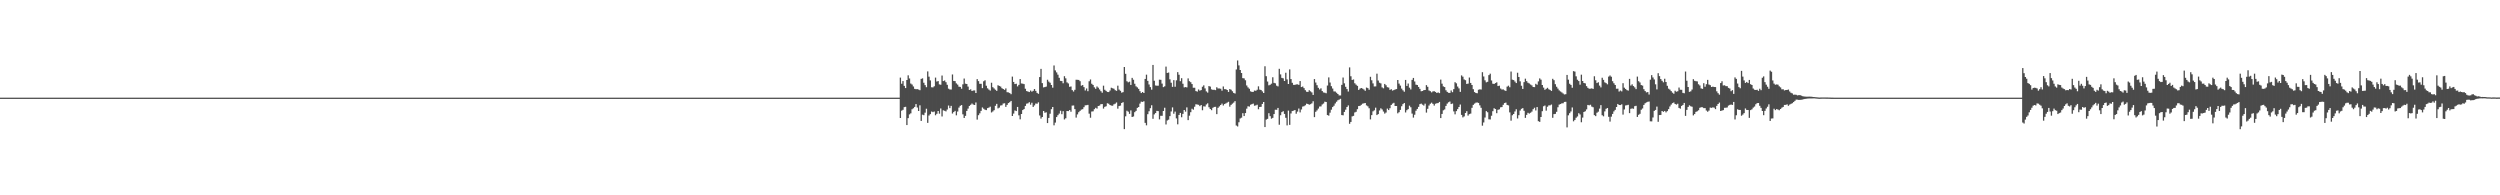 <?xml version="1.0" encoding="UTF-8"?>
<svg xmlns="http://www.w3.org/2000/svg" width="1920" height="150">
  <path d="M0 75.000h1v1.000H0zM1 75.000h1v1.000H1zM2 75.000h1v1.000H2zM3 75.000h1v1.000H3zM4 75.000h1v1.000H4zM5 75.000h1v1.000H5zM6 75.000h1v1.000H6zM7 75.000h1v1.000H7zM8 75.000h1v1.000H8zM9 75.000h1v1.000H9zM10 75.000h1v1.000H10zM11 75.000h1v1.000H11zM12 75.000h1v1.000H12zM13 75.000h1v1.000H13zM14 75.000h1v1.000H14zM15 75.000h1v1.000H15zM16 75.000h1v1.000H16zM17 75.000h1v1.000H17zM18 75.000h1v1.000H18zM19 75.000h1v1.000H19zM20 75.000h1v1.000H20zM21 75.000h1v1.000H21zM22 75.000h1v1.000H22zM23 75.000h1v1.000H23zM24 75.000h1v1.000H24zM25 75.000h1v1.000H25zM26 75.000h1v1.000H26zM27 75.000h1v1.000H27zM28 75.000h1v1.000H28zM29 75.000h1v1.000H29zM30 75.000h1v1.000H30zM31 75.000h1v1.000H31zM32 75.000h1v1.000H32zM33 75.000h1v1.000H33zM34 75.000h1v1.000H34zM35 75.000h1v1.000H35zM36 75.000h1v1.000H36zM37 75.000h1v1.000H37zM38 75.000h1v1.000H38zM39 75.000h1v1.000H39zM40 75.000h1v1.000H40zM41 75.000h1v1.000H41zM42 75.000h1v1.000H42zM43 75.000h1v1.000H43zM44 75.000h1v1.000H44zM45 75.000h1v1.000H45zM46 75.000h1v1.000H46zM47 75.000h1v1.000H47zM48 75.000h1v1.000H48zM49 75.000h1v1.000H49zM50 75.000h1v1.000H50zM51 75.000h1v1.000H51zM52 75.000h1v1.000H52zM53 75.000h1v1.000H53zM54 75.000h1v1.000H54zM55 75.000h1v1.000H55zM56 75.000h1v1.000H56zM57 75.000h1v1.000H57zM58 75.000h1v1.000H58zM59 75.000h1v1.000H59zM60 75.000h1v1.000H60zM61 75.000h1v1.000H61zM62 75.000h1v1.000H62zM63 75.000h1v1.000H63zM64 75.000h1v1.000H64zM65 75.000h1v1.000H65zM66 75.000h1v1.000H66zM67 75.000h1v1.000H67zM68 75.000h1v1.000H68zM69 75.000h1v1.000H69zM70 75.000h1v1.000H70zM71 75.000h1v1.000H71zM72 75.000h1v1.000H72zM73 75.000h1v1.000H73zM74 75.000h1v1.000H74zM75 75.000h1v1.000H75zM76 75.000h1v1.000H76zM77 75.000h1v1.000H77zM78 75.000h1v1.000H78zM79 75.000h1v1.000H79zM80 75.000h1v1.000H80zM81 75.000h1v1.000H81zM82 75.000h1v1.000H82zM83 75.000h1v1.000H83zM84 75.000h1v1.000H84zM85 75.000h1v1.000H85zM86 75.000h1v1.000H86zM87 75.000h1v1.000H87zM88 75.000h1v1.000H88zM89 75.000h1v1.000H89zM90 75.000h1v1.000H90zM91 75.000h1v1.000H91zM92 75.000h1v1.000H92zM93 75.000h1v1.000H93zM94 75.000h1v1.000H94zM95 75.000h1v1.000H95zM96 75.000h1v1.000H96zM97 75.000h1v1.000H97zM98 75.000h1v1.000H98zM99 75.000h1v1.000H99zM100 75.000h1v1.000H100zM101 75.000h1v1.000H101zM102 75.000h1v1.000H102zM103 75.000h1v1.000H103zM104 75.000h1v1.000H104zM105 75.000h1v1.000H105zM106 75.000h1v1.000H106zM107 75.000h1v1.000H107zM108 75.000h1v1.000H108zM109 75.000h1v1.000H109zM110 75.000h1v1.000H110zM111 75.000h1v1.000H111zM112 75.000h1v1.000H112zM113 75.000h1v1.000H113zM114 75.000h1v1.000H114zM115 75.000h1v1.000H115zM116 75.000h1v1.000H116zM117 75.000h1v1.000H117zM118 75.000h1v1.000H118zM119 75.000h1v1.000H119zM120 75.000h1v1.000H120zM121 75.000h1v1.000H121zM122 75.000h1v1.000H122zM123 75.000h1v1.000H123zM124 75.000h1v1.000H124zM125 75.000h1v1.000H125zM126 75.000h1v1.000H126zM127 75.000h1v1.000H127zM128 75.000h1v1.000H128zM129 75.000h1v1.000H129zM130 75.000h1v1.000H130zM131 75.000h1v1.000H131zM132 75.000h1v1.000H132zM133 75.000h1v1.000H133zM134 75.000h1v1.000H134zM135 75.000h1v1.000H135zM136 75.000h1v1.000H136zM137 75.000h1v1.000H137zM138 75.000h1v1.000H138zM139 75.000h1v1.000H139zM140 75.000h1v1.000H140zM141 75.000h1v1.000H141zM142 75.000h1v1.000H142zM143 75.000h1v1.000H143zM144 75.000h1v1.000H144zM145 75.000h1v1.000H145zM146 75.000h1v1.000H146zM147 75.000h1v1.000H147zM148 75.000h1v1.000H148zM149 75.000h1v1.000H149zM150 75.000h1v1.000H150zM151 75.000h1v1.000H151zM152 75.000h1v1.000H152zM153 75.000h1v1.000H153zM154 75.000h1v1.000H154zM155 75.000h1v1.000H155zM156 75.000h1v1.000H156zM157 75.000h1v1.000H157zM158 75.000h1v1.000H158zM159 75.000h1v1.000H159zM160 75.000h1v1.000H160zM161 75.000h1v1.000H161zM162 75.000h1v1.000H162zM163 75.000h1v1.000H163zM164 75.000h1v1.000H164zM165 75.000h1v1.000H165zM166 75.000h1v1.000H166zM167 75.000h1v1.000H167zM168 75.000h1v1.000H168zM169 75.000h1v1.000H169zM170 75.000h1v1.000H170zM171 75.000h1v1.000H171zM172 75.000h1v1.000H172zM173 75.000h1v1.000H173zM174 75.000h1v1.000H174zM175 75.000h1v1.000H175zM176 75.000h1v1.000H176zM177 75.000h1v1.000H177zM178 75.000h1v1.000H178zM179 75.000h1v1.000H179zM180 75.000h1v1.000H180zM181 75.000h1v1.000H181zM182 75.000h1v1.000H182zM183 75.000h1v1.000H183zM184 75.000h1v1.000H184zM185 75.000h1v1.000H185zM186 75.000h1v1.000H186zM187 75.000h1v1.000H187zM188 75.000h1v1.000H188zM189 75.000h1v1.000H189zM190 75.000h1v1.000H190zM191 75.000h1v1.000H191zM192 75.000h1v1.000H192zM193 75.000h1v1.000H193zM194 75.000h1v1.000H194zM195 75.000h1v1.000H195zM196 75.000h1v1.000H196zM197 75.000h1v1.000H197zM198 75.000h1v1.000H198zM199 75.000h1v1.000H199zM200 75.000h1v1.000H200zM201 75.000h1v1.000H201zM202 75.000h1v1.000H202zM203 75.000h1v1.000H203zM204 75.000h1v1.000H204zM205 75.000h1v1.000H205zM206 75.000h1v1.000H206zM207 75.000h1v1.000H207zM208 75.000h1v1.000H208zM209 75.000h1v1.000H209zM210 75.000h1v1.000H210zM211 75.000h1v1.000H211zM212 75.000h1v1.000H212zM213 75.000h1v1.000H213zM214 75.000h1v1.000H214zM215 75.000h1v1.000H215zM216 75.000h1v1.000H216zM217 75.000h1v1.000H217zM218 75.000h1v1.000H218zM219 75.000h1v1.000H219zM220 75.000h1v1.000H220zM221 75.000h1v1.000H221zM222 75.000h1v1.000H222zM223 75.000h1v1.000H223zM224 75.000h1v1.000H224zM225 75.000h1v1.000H225zM226 75.000h1v1.000H226zM227 75.000h1v1.000H227zM228 75.000h1v1.000H228zM229 75.000h1v1.000H229zM230 75.000h1v1.000H230zM231 75.000h1v1.000H231zM232 75.000h1v1.000H232zM233 75.000h1v1.000H233zM234 75.000h1v1.000H234zM235 75.000h1v1.000H235zM236 75.000h1v1.000H236zM237 75.000h1v1.000H237zM238 75.000h1v1.000H238zM239 75.000h1v1.000H239zM240 75.000h1v1.000H240zM241 75.000h1v1.000H241zM242 75.000h1v1.000H242zM243 75.000h1v1.000H243zM244 75.000h1v1.000H244zM245 75.000h1v1.000H245zM246 75.000h1v1.000H246zM247 75.000h1v1.000H247zM248 75.000h1v1.000H248zM249 75.000h1v1.000H249zM250 75.000h1v1.000H250zM251 75.000h1v1.000H251zM252 75.000h1v1.000H252zM253 75.000h1v1.000H253zM254 75.000h1v1.000H254zM255 75.000h1v1.000H255zM256 75.000h1v1.000H256zM257 75.000h1v1.000H257zM258 75.000h1v1.000H258zM259 75.000h1v1.000H259zM260 75.000h1v1.000H260zM261 75.000h1v1.000H261zM262 75.000h1v1.000H262zM263 75.000h1v1.000H263zM264 75.000h1v1.000H264zM265 75.000h1v1.000H265zM266 75.000h1v1.000H266zM267 75.000h1v1.000H267zM268 75.000h1v1.000H268zM269 75.000h1v1.000H269zM270 75.000h1v1.000H270zM271 75.000h1v1.000H271zM272 75.000h1v1.000H272zM273 75.000h1v1.000H273zM274 75.000h1v1.000H274zM275 75.000h1v1.000H275zM276 75.000h1v1.000H276zM277 75.000h1v1.000H277zM278 75.000h1v1.000H278zM279 75.000h1v1.000H279zM280 75.000h1v1.000H280zM281 75.000h1v1.000H281zM282 75.000h1v1.000H282zM283 75.000h1v1.000H283zM284 75.000h1v1.000H284zM285 75.000h1v1.000H285zM286 75.000h1v1.000H286zM287 75.000h1v1.000H287zM288 75.000h1v1.000H288zM289 75.000h1v1.000H289zM290 75.000h1v1.000H290zM291 75.000h1v1.000H291zM292 75.000h1v1.000H292zM293 75.000h1v1.000H293zM294 75.000h1v1.000H294zM295 75.000h1v1.000H295zM296 75.000h1v1.000H296zM297 75.000h1v1.000H297zM298 75.000h1v1.000H298zM299 75.000h1v1.000H299zM300 75.000h1v1.000H300zM301 75.000h1v1.000H301zM302 75.000h1v1.000H302zM303 75.000h1v1.000H303zM304 75.000h1v1.000H304zM305 75.000h1v1.000H305zM306 75.000h1v1.000H306zM307 75.000h1v1.000H307zM308 75.000h1v1.000H308zM309 75.000h1v1.000H309zM310 75.000h1v1.000H310zM311 75.000h1v1.000H311zM312 75.000h1v1.000H312zM313 75.000h1v1.000H313zM314 75.000h1v1.000H314zM315 75.000h1v1.000H315zM316 75.000h1v1.000H316zM317 75.000h1v1.000H317zM318 75.000h1v1.000H318zM319 75.000h1v1.000H319zM320 75.000h1v1.000H320zM321 75.000h1v1.000H321zM322 75.000h1v1.000H322zM323 75.000h1v1.000H323zM324 75.000h1v1.000H324zM325 75.000h1v1.000H325zM326 75.000h1v1.000H326zM327 75.000h1v1.000H327zM328 75.000h1v1.000H328zM329 75.000h1v1.000H329zM330 75.000h1v1.000H330zM331 75.000h1v1.000H331zM332 75.000h1v1.000H332zM333 75.000h1v1.000H333zM334 75.000h1v1.000H334zM335 75.000h1v1.000H335zM336 75.000h1v1.000H336zM337 75.000h1v1.000H337zM338 75.000h1v1.000H338zM339 75.000h1v1.000H339zM340 75.000h1v1.000H340zM341 75.000h1v1.000H341zM342 75.000h1v1.000H342zM343 75.000h1v1.000H343zM344 75.000h1v1.000H344zM345 75.000h1v1.000H345zM346 75.000h1v1.000H346zM347 75.000h1v1.000H347zM348 75.000h1v1.000H348zM349 75.000h1v1.000H349zM350 75.000h1v1.000H350zM351 75.000h1v1.000H351zM352 75.000h1v1.000H352zM353 75.000h1v1.000H353zM354 75.000h1v1.000H354zM355 75.000h1v1.000H355zM356 75.000h1v1.000H356zM357 75.000h1v1.000H357zM358 75.000h1v1.000H358zM359 75.000h1v1.000H359zM360 75.000h1v1.000H360zM361 75.000h1v1.000H361zM362 75.000h1v1.000H362zM363 75.000h1v1.000H363zM364 75.000h1v1.000H364zM365 75.000h1v1.000H365zM366 75.000h1v1.000H366zM367 75.000h1v1.000H367zM368 75.000h1v1.000H368zM369 75.000h1v1.000H369zM370 75.000h1v1.000H370zM371 75.000h1v1.000H371zM372 75.000h1v1.000H372zM373 75.000h1v1.000H373zM374 75.000h1v1.000H374zM375 75.000h1v1.000H375zM376 75.000h1v1.000H376zM377 75.000h1v1.000H377zM378 75.000h1v1.000H378zM379 75.000h1v1.000H379zM380 75.000h1v1.000H380zM381 75.000h1v1.000H381zM382 75.000h1v1.000H382zM383 75.000h1v1.000H383zM384 75.000h1v1.000H384zM385 75.000h1v1.000H385zM386 75.000h1v1.000H386zM387 75.000h1v1.000H387zM388 75.000h1v1.000H388zM389 75.000h1v1.000H389zM390 75.000h1v1.000H390zM391 75.000h1v1.000H391zM392 75.000h1v1.000H392zM393 75.000h1v1.000H393zM394 75.000h1v1.000H394zM395 75.000h1v1.000H395zM396 75.000h1v1.000H396zM397 75.000h1v1.000H397zM398 75.000h1v1.000H398zM399 75.000h1v1.000H399zM400 75.000h1v1.000H400zM401 75.000h1v1.000H401zM402 75.000h1v1.000H402zM403 75.000h1v1.000H403zM404 75.000h1v1.000H404zM405 75.000h1v1.000H405zM406 75.000h1v1.000H406zM407 75.000h1v1.000H407zM408 75.000h1v1.000H408zM409 75.000h1v1.000H409zM410 75.000h1v1.000H410zM411 75.000h1v1.000H411zM412 75.000h1v1.000H412zM413 75.000h1v1.000H413zM414 75.000h1v1.000H414zM415 75.000h1v1.000H415zM416 75.000h1v1.000H416zM417 75.000h1v1.000H417zM418 75.000h1v1.000H418zM419 75.000h1v1.000H419zM420 75.000h1v1.000H420zM421 75.000h1v1.000H421zM422 75.000h1v1.000H422zM423 75.000h1v1.000H423zM424 75.000h1v1.000H424zM425 75.000h1v1.000H425zM426 75.000h1v1.000H426zM427 75.000h1v1.000H427zM428 75.000h1v1.000H428zM429 75.000h1v1.000H429zM430 75.000h1v1.000H430zM431 75.000h1v1.000H431zM432 75.000h1v1.000H432zM433 75.000h1v1.000H433zM434 75.000h1v1.000H434zM435 75.000h1v1.000H435zM436 75.000h1v1.000H436zM437 75.000h1v1.000H437zM438 75.000h1v1.000H438zM439 75.000h1v1.000H439zM440 75.000h1v1.000H440zM441 75.000h1v1.000H441zM442 75.000h1v1.000H442zM443 75.000h1v1.000H443zM444 75.000h1v1.000H444zM445 75.000h1v1.000H445zM446 75.000h1v1.000H446zM447 75.000h1v1.000H447zM448 75.000h1v1.000H448zM449 75.000h1v1.000H449zM450 75.000h1v1.000H450zM451 75.000h1v1.000H451zM452 75.000h1v1.000H452zM453 75.000h1v1.000H453zM454 75.000h1v1.000H454zM455 75.000h1v1.000H455zM456 75.000h1v1.000H456zM457 75.000h1v1.000H457zM458 75.000h1v1.000H458zM459 75.000h1v1.000H459zM460 75.000h1v1.000H460zM461 75.000h1v1.000H461zM462 75.000h1v1.000H462zM463 75.000h1v1.000H463zM464 75.000h1v1.000H464zM465 75.000h1v1.000H465zM466 75.000h1v1.000H466zM467 75.000h1v1.000H467zM468 75.000h1v1.000H468zM469 75.000h1v1.000H469zM470 75.000h1v1.000H470zM471 75.000h1v1.000H471zM472 75.000h1v1.000H472zM473 75.000h1v1.000H473zM474 75.000h1v1.000H474zM475 75.000h1v1.000H475zM476 75.000h1v1.000H476zM477 75.000h1v1.000H477zM478 75.000h1v1.000H478zM479 75.000h1v1.000H479zM480 75.000h1v1.000H480zM481 75.000h1v1.000H481zM482 75.000h1v1.000H482zM483 75.000h1v1.000H483zM484 75.000h1v1.000H484zM485 75.000h1v1.000H485zM486 75.000h1v1.000H486zM487 75.000h1v1.000H487zM488 75.000h1v1.000H488zM489 75.000h1v1.000H489zM490 75.000h1v1.000H490zM491 75.000h1v1.000H491zM492 75.000h1v1.000H492zM493 75.000h1v1.000H493zM494 75.000h1v1.000H494zM495 75.000h1v1.000H495zM496 75.000h1v1.000H496zM497 75.000h1v1.000H497zM498 75.000h1v1.000H498zM499 75.000h1v1.000H499zM500 75.000h1v1.000H500zM501 75.000h1v1.000H501zM502 75.000h1v1.000H502zM503 75.000h1v1.000H503zM504 75.000h1v1.000H504zM505 75.000h1v1.000H505zM506 75.000h1v1.000H506zM507 75.000h1v1.000H507zM508 75.000h1v1.000H508zM509 75.000h1v1.000H509zM510 75.000h1v1.000H510zM511 75.000h1v1.000H511zM512 75.000h1v1.000H512zM513 75.000h1v1.000H513zM514 75.000h1v1.000H514zM515 75.000h1v1.000H515zM516 75.000h1v1.000H516zM517 75.000h1v1.000H517zM518 75.000h1v1.000H518zM519 75.000h1v1.000H519zM520 75.000h1v1.000H520zM521 75.000h1v1.000H521zM522 75.000h1v1.000H522zM523 75.000h1v1.000H523zM524 75.000h1v1.000H524zM525 75.000h1v1.000H525zM526 75.000h1v1.000H526zM527 75.000h1v1.000H527zM528 75.000h1v1.000H528zM529 75.000h1v1.000H529zM530 75.000h1v1.000H530zM531 75.000h1v1.000H531zM532 75.000h1v1.000H532zM533 75.000h1v1.000H533zM534 75.000h1v1.000H534zM535 75.000h1v1.000H535zM536 75.000h1v1.000H536zM537 75.000h1v1.000H537zM538 75.000h1v1.000H538zM539 75.000h1v1.000H539zM540 75.000h1v1.000H540zM541 75.000h1v1.000H541zM542 75.000h1v1.000H542zM543 75.000h1v1.000H543zM544 75.000h1v1.000H544zM545 75.000h1v1.000H545zM546 75.000h1v1.000H546zM547 75.000h1v1.000H547zM548 75.000h1v1.000H548zM549 75.000h1v1.000H549zM550 75.000h1v1.000H550zM551 75.000h1v1.000H551zM552 75.000h1v1.000H552zM553 75.000h1v1.000H553zM554 75.000h1v1.000H554zM555 75.000h1v1.000H555zM556 75.000h1v1.000H556zM557 75.000h1v1.000H557zM558 75.000h1v1.000H558zM559 75.000h1v1.000H559zM560 75.000h1v1.000H560zM561 75.000h1v1.000H561zM562 75.000h1v1.000H562zM563 75.000h1v1.000H563zM564 75.000h1v1.000H564zM565 75.000h1v1.000H565zM566 75.000h1v1.000H566zM567 75.000h1v1.000H567zM568 75.000h1v1.000H568zM569 75.000h1v1.000H569zM570 75.000h1v1.000H570zM571 75.000h1v1.000H571zM572 75.000h1v1.000H572zM573 75.000h1v1.000H573zM574 75.000h1v1.000H574zM575 75.000h1v1.000H575zM576 75.000h1v1.000H576zM577 75.000h1v1.000H577zM578 75.000h1v1.000H578zM579 75.000h1v1.000H579zM580 75.000h1v1.000H580zM581 75.000h1v1.000H581zM582 75.000h1v1.000H582zM583 75.000h1v1.000H583zM584 75.000h1v1.000H584zM585 75.000h1v1.000H585zM586 75.000h1v1.000H586zM587 75.000h1v1.000H587zM588 75.000h1v1.000H588zM589 75.000h1v1.000H589zM590 75.000h1v1.000H590zM591 75.000h1v1.000H591zM592 75.000h1v1.000H592zM593 75.000h1v1.000H593zM594 75.000h1v1.000H594zM595 75.000h1v1.000H595zM596 75.000h1v1.000H596zM597 75.000h1v1.000H597zM598 75.000h1v1.000H598zM599 75.000h1v1.000H599zM600 75.000h1v1.000H600zM601 75.000h1v1.000H601zM602 75.000h1v1.000H602zM603 75.000h1v1.000H603zM604 75.000h1v1.000H604zM605 75.000h1v1.000H605zM606 75.000h1v1.000H606zM607 75.000h1v1.000H607zM608 75.000h1v1.000H608zM609 75.000h1v1.000H609zM610 75.000h1v1.000H610zM611 75.000h1v1.000H611zM612 75.000h1v1.000H612zM613 75.000h1v1.000H613zM614 75.000h1v1.000H614zM615 75.000h1v1.000H615zM616 75.000h1v1.000H616zM617 75.000h1v1.000H617zM618 75.000h1v1.000H618zM619 75.000h1v1.000H619zM620 75.000h1v1.000H620zM621 75.000h1v1.000H621zM622 75.000h1v1.000H622zM623 75.000h1v1.000H623zM624 75.000h1v1.000H624zM625 75.000h1v1.000H625zM626 75.000h1v1.000H626zM627 75.000h1v1.000H627zM628 75.000h1v1.000H628zM629 75.000h1v1.000H629zM630 75.000h1v1.000H630zM631 75.000h1v1.000H631zM632 75.000h1v1.000H632zM633 75.000h1v1.000H633zM634 75.000h1v1.000H634zM635 75.000h1v1.000H635zM636 75.000h1v1.000H636zM637 75.000h1v1.000H637zM638 75.000h1v1.000H638zM639 75.000h1v1.000H639zM640 75.000h1v1.000H640zM641 75.000h1v1.000H641zM642 75.000h1v1.000H642zM643 75.000h1v1.000H643zM644 75.000h1v1.000H644zM645 75.000h1v1.000H645zM646 75.000h1v1.000H646zM647 75.000h1v1.000H647zM648 75.000h1v1.000H648zM649 75.000h1v1.000H649zM650 75.000h1v1.000H650zM651 75.000h1v1.000H651zM652 75.000h1v1.000H652zM653 75.000h1v1.000H653zM654 75.000h1v1.000H654zM655 75.000h1v1.000H655zM656 75.000h1v1.000H656zM657 75.000h1v1.000H657zM658 75.000h1v1.000H658zM659 75.000h1v1.000H659zM660 75.000h1v1.000H660zM661 75.000h1v1.000H661zM662 75.000h1v1.000H662zM663 75.000h1v1.000H663zM664 75.000h1v1.000H664zM665 75.000h1v1.000H665zM666 75.000h1v1.000H666zM667 75.000h1v1.000H667zM668 75.000h1v1.000H668zM669 75.000h1v1.000H669zM670 75.000h1v1.000H670zM671 75.000h1v1.000H671zM672 75.000h1v1.000H672zM673 75.000h1v1.000H673zM674 75.000h1v1.000H674zM675 75.000h1v1.000H675zM676 75.000h1v1.000H676zM677 75.000h1v1.000H677zM678 75.000h1v1.000H678zM679 75.000h1v1.000H679zM680 75.000h1v1.000H680zM681 75.000h1v1.000H681zM682 75.000h1v1.000H682zM683 75.000h1v1.000H683zM684 75.000h1v1.000H684zM685 75.000h1v1.000H685zM686 75.000h1v1.000H686zM687 75.000h1v1.000H687zM688 75.000h1v1.000H688zM689 75.000h1v1.000H689zM690 74.997h1v1.000H690zM691 59.594h1v31.041H691zM692 64.283h1v20.734H692zM693 62.253h1v22.096H693zM694 65.949h1v16.314H694zM695 67.658h1v14.345H695zM696 61.421h1v34.641H696zM697 57.840h1v32.875H697zM698 60.269h1v27.606H698zM699 64.149h1v22.890H699zM700 64.940h1v18.989H700zM701 66.429h1v16.733H701zM702 68.226h1v13.896H702zM703 68.527h1v11.378H703zM704 68.472h1v14.116H704zM705 68.788h1v16.476H705zM706 69.277h1v11.598H706zM707 60.585h1v32.281H707zM708 60.143h1v27.933H708zM709 63.536h1v24.921H709zM710 65.369h1v21.172H710zM711 66.992h1v16.517H711zM712 54.859h1v39.484H712zM713 58.886h1v29.821H713zM714 61.722h1v25.915H714zM715 66.999h1v18.666H715zM716 67.115h1v18.988H716zM717 66.257h1v19.418H717zM718 59.592h1v28.928H718zM719 62.608h1v24.780H719zM720 62.248h1v22.999H720zM721 64.829h1v22.491H721zM722 65.081h1v18.234H722zM723 58.021h1v31.428H723zM724 62.279h1v22.480H724zM725 61.796h1v23.310H725zM726 63.145h1v22.388H726zM727 65.144h1v18.974H727zM728 68.082h1v12.978H728zM729 68.692h1v14.359H729zM730 68.754h1v12.560H730zM731 57.186h1v29.982H731zM732 62.158h1v23.887H732zM733 62.288h1v22.841H733zM734 64.032h1v24.526H734zM735 64.973h1v20.659H735zM736 66.556h1v16.091H736zM737 66.786h1v14.483H737zM738 68.161h1v12.544H738zM739 64.744h1v23.063H739zM740 60.323h1v30.275H740zM741 64.249h1v24.736H741zM742 64.521h1v20.675H742zM743 66.515h1v16.884H743zM744 69.092h1v12.277H744zM745 68.630h1v11.844H745zM746 69.886h1v9.635H746zM747 69.480h1v10.873H747zM748 69.448h1v11.175H748zM749 71.427h1v7.291H749zM750 60.756h1v31.081H750zM751 62.295h1v26.190H751zM752 64.337h1v22.684H752zM753 64.360h1v20.762H753zM754 67.706h1v14.840H754zM755 62.418h1v21.078H755zM756 61.656h1v22.612H756zM757 65.869h1v18.723H757zM758 67.863h1v15.194H758zM759 68.812h1v13.843H759zM760 69.600h1v12.324H760zM761 63.551h1v22.827H761zM762 66.945h1v18.665H762zM763 67.946h1v16.685H763zM764 68.924h1v12.313H764zM765 69.804h1v9.975H765zM766 65.467h1v17.801H766zM767 65.985h1v16.650H767zM768 66.452h1v14.596H768zM769 67.731h1v13.110H769zM770 68.335h1v11.162H770zM771 69.041h1v10.271H771zM772 67.906h1v14.184H772zM773 70.831h1v9.730H773zM774 70.985h1v8.155H774zM775 71.490h1v6.978H775zM776 72.320h1v5.203H776zM777 58.822h1v30.272H777zM778 62.936h1v24.321H778zM779 64.558h1v20.289H779zM780 64.290h1v21.034H780zM781 66.348h1v15.773H781zM782 65.182h1v23.418H782zM783 60.739h1v30.895H783zM784 64.079h1v23.481H784zM785 64.256h1v20.262H785zM786 64.605h1v19.145H786zM787 68.144h1v13.206H787zM788 69.930h1v9.705H788zM789 70.276h1v9.074H789zM790 70.726h1v7.742H790zM791 69.532h1v10.875H791zM792 70.403h1v8.477H792zM793 69.751h1v12.375H793zM794 68.329h1v12.637H794zM795 69.781h1v9.728H795zM796 71.311h1v8.345H796zM797 72.055h1v6.525H797zM798 59.169h1v29.509H798zM799 52.877h1v38.212H799zM800 63.844h1v25.990H800zM801 67.135h1v18.104H801zM802 66.850h1v19.710H802zM803 66.510h1v19.747H803zM804 61.238h1v33.257H804zM805 62.687h1v27.904H805zM806 63.523h1v23.800H806zM807 65.291h1v18.563H807zM808 67.322h1v14.840H808zM809 50.300h1v45.936H809zM810 54.064h1v40.075H810zM811 55.627h1v34.284H811zM812 57.366h1v31.105H812zM813 59.758h1v27.513H813zM814 62.104h1v22.937H814zM815 62.242h1v25.459H815zM816 63.943h1v21.468H816zM817 58.509h1v33.225H817zM818 60.163h1v30.673H818zM819 63.288h1v21.954H819zM820 64.108h1v21.251H820zM821 66.647h1v17.885H821zM822 66.390h1v19.422H822zM823 69.218h1v11.899H823zM824 70.286h1v10.695H824zM825 68.947h1v14.890H825zM826 61.240h1v29.102H826zM827 61.294h1v26.550H827zM828 61.385h1v24.765H828zM829 62.368h1v22.785H829zM830 65.799h1v18.373H830zM831 65.334h1v18.531H831zM832 66.939h1v15.385H832zM833 69.467h1v11.442H833zM834 67.945h1v12.858H834zM835 70.038h1v10.521H835zM836 62.390h1v24.925H836zM837 61.019h1v29.411H837zM838 64.324h1v21.309H838zM839 65.254h1v20.269H839zM840 67.059h1v16.814H840zM841 68.186h1v14.617H841zM842 66.380h1v17.038H842zM843 67.310h1v14.098H843zM844 68.697h1v12.406H844zM845 70.036h1v9.974H845zM846 71.208h1v8.693H846zM847 65.780h1v17.650H847zM848 68.925h1v13.136H848zM849 69.802h1v11.827H849zM850 70.598h1v8.686H850zM851 70.728h1v8.947H851zM852 69.549h1v11.116H852zM853 67.392h1v13.728H853zM854 67.779h1v13.425H854zM855 68.126h1v11.990H855zM856 69.280h1v10.313H856zM857 69.794h1v8.881H857zM858 65.779h1v17.701H858zM859 68.815h1v12.652H859zM860 69.741h1v11.358H860zM861 71.189h1v7.931H861zM862 70.780h1v7.729H862zM863 51.455h1v47.731H863zM864 56.667h1v32.684H864zM865 62.415h1v22.628H865zM866 63.222h1v22.543H866zM867 62.707h1v24.739H867zM868 65.235h1v19.526H868zM869 59.800h1v30.080H869zM870 61.238h1v28.184H870zM871 64.310h1v21.879H871zM872 66.287h1v18.843H872zM873 67.118h1v15.701H873zM874 68.243h1v13.983H874zM875 70.051h1v9.501H875zM876 71.461h1v6.618H876zM877 70.657h1v7.639H877zM878 71.418h1v6.378H878zM879 60.599h1v33.770H879zM880 57.364h1v38.872H880zM881 62.117h1v25.563H881zM882 64.880h1v20.591H882zM883 66.941h1v16.162H883zM884 68.878h1v11.965H884zM885 49.844h1v41.371H885zM886 61.995h1v25.846H886zM887 65.638h1v21.211H887zM888 65.840h1v19.283H888zM889 65.775h1v19.590H889zM890 61.186h1v30.495H890zM891 61.271h1v27.674H891zM892 64.218h1v24.697H892zM893 66.926h1v18.316H893zM894 66.313h1v16.404H894zM895 51.157h1v44.441H895zM896 56.031h1v36.478H896zM897 55.726h1v36.173H897zM898 60.918h1v28.249H898zM899 63.556h1v22.040H899zM900 66.728h1v15.746H900zM901 61.561h1v25.781H901zM902 66.590h1v19.144H902zM903 61.718h1v29.235H903zM904 55.379h1v40.113H904zM905 57.416h1v30.860H905zM906 62.336h1v24.395H906zM907 60.036h1v30.028H907zM908 64.298h1v23.140H908zM909 67.108h1v17.367H909zM910 66.891h1v18.856H910zM911 67.128h1v15.368H911zM912 60.194h1v32.078H912zM913 62.346h1v26.462H913zM914 63.144h1v23.038H914zM915 64.566h1v18.933H915zM916 67.392h1v16.816H916zM917 67.386h1v14.590H917zM918 69.960h1v10.134H918zM919 70.375h1v9.897H919zM920 68.695h1v11.795H920zM921 69.656h1v11.857H921zM922 69.195h1v11.445H922zM923 66.631h1v18.056H923zM924 65.541h1v16.113H924zM925 67.872h1v13.966H925zM926 70.179h1v10.028H926zM927 71.128h1v8.229H927zM928 66.095h1v16.299H928zM929 66.498h1v17.226H929zM930 68.628h1v16.006H930zM931 69.001h1v13.788H931zM932 68.896h1v13.217H932zM933 69.241h1v12.790H933zM934 67.022h1v20.608H934zM935 67.941h1v14.844H935zM936 67.961h1v13.733H936zM937 68.171h1v12.461H937zM938 69.612h1v9.929H938zM939 66.411h1v14.646H939zM940 68.432h1v11.506H940zM941 68.519h1v10.884H941zM942 69.114h1v9.668H942zM943 70.586h1v7.581H943zM944 68.417h1v13.520H944zM945 68.910h1v11.626H945zM946 70.090h1v9.505H946zM947 71.369h1v7.439H947zM948 71.829h1v5.843H948zM949 53.351h1v43.059H949zM950 46.433h1v50.701H950zM951 50.249h1v43.673H951zM952 53.783h1v37.223H952zM953 56.063h1v34.296H953zM954 60.021h1v26.906H954zM955 60.234h1v28.897H955zM956 61.668h1v25.159H956zM957 65.655h1v17.777H957zM958 67.126h1v14.496H958zM959 68.164h1v13.705H959zM960 70.142h1v10.271H960zM961 70.610h1v9.382H961zM962 70.566h1v9.010H962zM963 69.519h1v11.678H963zM964 69.726h1v11.212H964zM965 68.936h1v11.521H965zM966 66.310h1v17.609H966zM967 68.813h1v13.347H967zM968 69.112h1v12.895H968zM969 70.175h1v9.652H969zM970 71.448h1v6.881H970zM971 50.889h1v46.708H971zM972 58.531h1v33.302H972zM973 62.616h1v28.659H973zM974 65.552h1v21.408H974zM975 65.095h1v24.137H975zM976 64.268h1v26.862H976zM977 59.364h1v31.164H977zM978 63.641h1v23.952H978zM979 64.005h1v20.286H979zM980 65.779h1v18.529H980zM981 66.379h1v16.510H981zM982 52.816h1v43.000H982zM983 57.123h1v31.396H983zM984 59.803h1v26.295H984zM985 60.144h1v25.270H985zM986 62.208h1v25.290H986zM987 55.865h1v34.626H987zM988 60.958h1v35.343H988zM989 64.508h1v20.414H989zM990 53.323h1v42.588H990zM991 60.723h1v26.407H991zM992 63.596h1v21.701H992zM993 65.175h1v19.814H993zM994 65.195h1v19.275H994zM995 64.819h1v22.504H995zM996 64.782h1v20.947H996zM997 65.157h1v18.170H997zM998 62.262h1v24.081H998zM999 66.886h1v17.206H999zM1000 66.452h1v15.396H1000zM1001 67.693h1v13.885H1001zM1002 69.286h1v11.582H1002zM1003 70.447h1v9.165H1003zM1004 70.613h1v9.260H1004zM1005 69.255h1v11.181H1005zM1006 70.118h1v9.898H1006zM1007 70.962h1v8.460H1007zM1008 72.905h1v4.854H1008zM1009 60.746h1v29.193H1009zM1010 63.396h1v22.460H1010zM1011 65.432h1v19.335H1011zM1012 67.441h1v15.971H1012zM1013 68.724h1v13.117H1013zM1014 67.824h1v13.914H1014zM1015 69.937h1v10.318H1015zM1016 71.028h1v8.493H1016zM1017 71.209h1v6.872H1017zM1018 71.605h1v6.723H1018zM1019 65.689h1v22.678H1019zM1020 59.444h1v29.406H1020zM1021 63.391h1v23.114H1021zM1022 66.210h1v18.014H1022zM1023 67.990h1v14.233H1023zM1024 70.183h1v11.009H1024zM1025 70.281h1v9.203H1025zM1026 71.220h1v6.899H1026zM1027 72.168h1v4.843H1027zM1028 73.252h1v3.264H1028zM1029 73.308h1v2.580H1029zM1030 65.180h1v23.211H1030zM1031 59.547h1v29.051H1031zM1032 64.011h1v21.962H1032zM1033 66.687h1v17.536H1033zM1034 68.410h1v13.780H1034zM1035 70.300h1v10.672H1035zM1036 51.748h1v43.325H1036zM1037 58.571h1v35.070H1037zM1038 61.388h1v27.999H1038zM1039 61.013h1v27.962H1039zM1040 63.960h1v22.431H1040zM1041 65.019h1v20.828H1041zM1042 65.944h1v17.905H1042zM1043 69.062h1v12.377H1043zM1044 68.043h1v13.248H1044zM1045 67.559h1v12.903H1045zM1046 68.021h1v11.596H1046zM1047 68.713h1v10.660H1047zM1048 69.714h1v9.389H1048zM1049 67.230h1v13.732H1049zM1050 67.687h1v13.972H1050zM1051 68.932h1v14.194H1051zM1052 58.990h1v32.692H1052zM1053 61.653h1v26.767H1053zM1054 64.030h1v21.464H1054zM1055 66.421h1v18.293H1055zM1056 66.335h1v16.364H1056zM1057 56.593h1v31.797H1057zM1058 61.864h1v25.738H1058zM1059 63.530h1v21.302H1059zM1060 64.058h1v19.147H1060zM1061 67.099h1v16.964H1061zM1062 67.862h1v17.804H1062zM1063 64.476h1v22.746H1063zM1064 65.464h1v20.941H1064zM1065 66.986h1v16.429H1065zM1066 67.200h1v17.320H1066zM1067 69.024h1v14.090H1067zM1068 68.508h1v12.064H1068zM1069 69.605h1v9.950H1069zM1070 69.185h1v9.751H1070zM1071 68.686h1v12.698H1071zM1072 68.401h1v13.001H1072zM1073 61.459h1v25.572H1073zM1074 64.199h1v21.967H1074zM1075 65.728h1v18.634H1075zM1076 68.067h1v13.537H1076zM1077 69.368h1v10.625H1077zM1078 70.463h1v8.647H1078zM1079 61.397h1v24.955H1079zM1080 66.004h1v18.645H1080zM1081 64.157h1v19.644H1081zM1082 67.312h1v13.830H1082zM1083 68.719h1v13.683H1083zM1084 61.319h1v25.923H1084zM1085 59.847h1v30.479H1085zM1086 62.558h1v25.543H1086zM1087 65.007h1v20.016H1087zM1088 65.298h1v18.350H1088zM1089 66.781h1v15.304H1089zM1090 68.258h1v11.736H1090zM1091 70.096h1v9.446H1091zM1092 69.879h1v10.530H1092zM1093 69.227h1v11.885H1093zM1094 69.139h1v10.459H1094zM1095 65.390h1v21.065H1095zM1096 66.673h1v16.890H1096zM1097 69.485h1v11.577H1097zM1098 70.045h1v9.599H1098zM1099 70.958h1v7.886H1099zM1100 70.215h1v9.541H1100zM1101 70.033h1v11.091H1101zM1102 70.613h1v9.079H1102zM1103 71.436h1v7.883H1103zM1104 70.976h1v8.197H1104zM1105 71.504h1v6.791H1105zM1106 61.146h1v29.518H1106zM1107 64.252h1v23.232H1107zM1108 66.354h1v18.370H1108zM1109 66.880h1v17.165H1109zM1110 69.342h1v12.003H1110zM1111 70.568h1v9.015H1111zM1112 71.296h1v7.225H1112zM1113 71.367h1v6.588H1113zM1114 69.467h1v10.476H1114zM1115 70.803h1v8.695H1115zM1116 68.433h1v17.131H1116zM1117 63.111h1v24.712H1117zM1118 64.003h1v21.329H1118zM1119 66.451h1v17.352H1119zM1120 67.880h1v14.311H1120zM1121 70.535h1v9.733H1121zM1122 57.899h1v30.344H1122zM1123 58.863h1v31.280H1123zM1124 61.029h1v28.345H1124zM1125 61.617h1v25.175H1125zM1126 64.482h1v20.927H1126zM1127 64.198h1v24.579H1127zM1128 59.572h1v28.058H1128zM1129 63.693h1v23.554H1129zM1130 65.305h1v17.489H1130zM1131 68.484h1v12.068H1131zM1132 70.696h1v8.887H1132zM1133 71.416h1v7.456H1133zM1134 71.612h1v7.071H1134zM1135 68.912h1v10.157H1135zM1136 68.620h1v12.283H1136zM1137 68.757h1v14.047H1137zM1138 55.445h1v41.048H1138zM1139 58.746h1v35.283H1139zM1140 61.702h1v28.581H1140zM1141 63.217h1v22.152H1141zM1142 62.846h1v23.373H1142zM1143 57.680h1v33.958H1143zM1144 56.602h1v35.148H1144zM1145 61.773h1v27.120H1145zM1146 64.244h1v21.159H1146zM1147 64.489h1v18.653H1147zM1148 63.817h1v19.945H1148zM1149 63.240h1v23.715H1149zM1150 66.076h1v18.258H1150zM1151 65.801h1v18.182H1151zM1152 67.982h1v14.462H1152zM1153 68.764h1v13.465H1153zM1154 68.677h1v11.786H1154zM1155 69.367h1v9.796H1155zM1156 69.859h1v8.930H1156zM1157 66.501h1v14.102H1157zM1158 65.805h1v15.149H1158zM1159 67.020h1v19.295H1159zM1160 54.937h1v37.751H1160zM1161 61.194h1v27.325H1161zM1162 61.481h1v26.046H1162zM1163 62.603h1v23.026H1163zM1164 63.790h1v20.128H1164zM1165 55.876h1v35.096H1165zM1166 59.111h1v29.372H1166zM1167 62.439h1v22.454H1167zM1168 65.826h1v17.728H1168zM1169 68.294h1v14.773H1169zM1170 63.103h1v21.981H1170zM1171 60.418h1v30.096H1171zM1172 62.309h1v25.896H1172zM1173 63.549h1v23.067H1173zM1174 64.078h1v23.187H1174zM1175 64.939h1v21.622H1175zM1176 65.603h1v20.109H1176zM1177 66.809h1v17.071H1177zM1178 66.910h1v15.816H1178zM1179 64.344h1v20.512H1179zM1180 65.062h1v17.166H1180zM1181 62.508h1v30.575H1181zM1182 60.207h1v33.373H1182zM1183 61.196h1v28.638H1183zM1184 65.259h1v20.131H1184zM1185 67.276h1v14.336H1185zM1186 68.943h1v12.090H1186zM1187 68.214h1v16.757H1187zM1188 67.445h1v14.539H1188zM1189 68.560h1v12.370H1189zM1190 69.079h1v11.804H1190zM1191 69.842h1v10.434H1191zM1192 60.502h1v29.947H1192zM1193 61.604h1v26.054H1193zM1194 64.690h1v22.745H1194zM1195 66.631h1v19.229H1195zM1196 68.062h1v14.319H1196zM1197 69.447h1v10.893H1197zM1198 70.255h1v9.675H1198zM1199 70.979h1v8.375H1199zM1200 71.781h1v7.538H1200zM1201 72.562h1v5.745H1201zM1202 72.358h1v5.814H1202zM1203 57.572h1v40.257H1203zM1204 61.199h1v27.383H1204zM1205 64.317h1v22.605H1205zM1206 65.234h1v20.388H1206zM1207 67.397h1v15.158H1207zM1208 54.615h1v38.582H1208zM1209 54.986h1v37.125H1209zM1210 58.612h1v31.825H1210zM1211 61.231h1v28.215H1211zM1212 62.272h1v24.655H1212zM1213 65.003h1v22.894H1213zM1214 57.348h1v36.557H1214zM1215 62.192h1v28.112H1215zM1216 63.748h1v22.243H1216zM1217 64.037h1v21.400H1217zM1218 66.158h1v17.859H1218zM1219 67.445h1v13.150H1219zM1220 68.132h1v12.788H1220zM1221 68.076h1v12.345H1221zM1222 67.818h1v14.065H1222zM1223 68.300h1v14.096H1223zM1224 58.593h1v29.817H1224zM1225 61.661h1v27.546H1225zM1226 63.802h1v22.778H1226zM1227 63.200h1v22.560H1227zM1228 65.760h1v17.657H1228zM1229 67.107h1v13.632H1229zM1230 59.686h1v28.850H1230zM1231 61.347h1v28.019H1231zM1232 63.231h1v22.304H1232zM1233 63.824h1v19.756H1233zM1234 64.760h1v18.206H1234zM1235 58.855h1v30.862H1235zM1236 57.939h1v35.442H1236zM1237 58.937h1v30.681H1237zM1238 62.367h1v25.110H1238zM1239 63.947h1v21.629H1239zM1240 65.302h1v19.088H1240zM1241 68.151h1v14.022H1241zM1242 68.120h1v11.726H1242zM1243 70.280h1v10.363H1243zM1244 69.518h1v11.162H1244zM1245 70.178h1v9.944H1245zM1246 63.898h1v24.091H1246zM1247 67.352h1v16.699H1247zM1248 68.323h1v12.698H1248zM1249 69.238h1v11.548H1249zM1250 69.607h1v10.883H1250zM1251 60.550h1v26.342H1251zM1252 65.708h1v17.839H1252zM1253 64.785h1v18.481H1253zM1254 66.107h1v17.468H1254zM1255 67.142h1v14.424H1255zM1256 68.443h1v12.803H1256zM1257 58.824h1v30.995H1257zM1258 62.370h1v25.787H1258zM1259 63.350h1v24.028H1259zM1260 65.326h1v18.970H1260zM1261 65.720h1v17.585H1261zM1262 68.487h1v12.077H1262zM1263 69.959h1v9.337H1263zM1264 70.939h1v7.709H1264zM1265 70.692h1v7.470H1265zM1266 72.628h1v5.359H1266zM1267 61.175h1v31.993H1267zM1268 57.704h1v35.533H1268zM1269 59.510h1v30.716H1269zM1270 61.028h1v24.094H1270zM1271 64.792h1v19.624H1271zM1272 68.669h1v13.191H1272zM1273 56.225h1v37.341H1273zM1274 58.453h1v29.921H1274zM1275 60.716h1v27.572H1275zM1276 62.075h1v23.194H1276zM1277 63.207h1v22.720H1277zM1278 60.457h1v24.755H1278zM1279 62.957h1v23.348H1279zM1280 65.885h1v19.454H1280zM1281 68.122h1v15.712H1281zM1282 68.817h1v12.970H1282zM1283 69.989h1v10.350H1283zM1284 71.164h1v8.021H1284zM1285 72.005h1v6.700H1285zM1286 69.693h1v10.158H1286zM1287 70.441h1v9.877H1287zM1288 70.097h1v9.564H1288zM1289 67.211h1v15.675H1289zM1290 68.919h1v14.562H1290zM1291 68.948h1v12.420H1291zM1292 71.332h1v9.263H1292zM1293 71.615h1v7.426H1293zM1294 54.940h1v34.062H1294zM1295 62.028h1v22.330H1295zM1296 66.810h1v15.317H1296zM1297 70.530h1v10.356H1297zM1298 70.138h1v11.491H1298zM1299 68.740h1v13.236H1299zM1300 60.845h1v27.757H1300zM1301 62.067h1v25.549H1301zM1302 62.341h1v23.595H1302zM1303 62.514h1v22.951H1303zM1304 64.691h1v20.010H1304zM1305 65.615h1v17.158H1305zM1306 67.884h1v14.466H1306zM1307 68.257h1v14.128H1307zM1308 63.882h1v19.154H1308zM1309 66.601h1v16.438H1309zM1310 64.654h1v20.211H1310zM1311 61.356h1v24.468H1311zM1312 64.902h1v20.035H1312zM1313 65.450h1v17.197H1313zM1314 66.791h1v16.069H1314zM1315 66.528h1v15.879H1315zM1316 66.812h1v15.897H1316zM1317 66.843h1v16.951H1317zM1318 70.155h1v11.131H1318zM1319 71.579h1v8.277H1319zM1320 72.688h1v6.085H1320zM1321 63.802h1v21.444H1321zM1322 62.403h1v22.471H1322zM1323 65.613h1v18.957H1323zM1324 65.503h1v17.269H1324zM1325 66.170h1v16.585H1325zM1326 66.212h1v16.334H1326zM1327 67.472h1v13.632H1327zM1328 68.017h1v12.530H1328zM1329 70.063h1v10.224H1329zM1330 69.222h1v11.345H1330zM1331 72.067h1v6.210H1331zM1332 59.465h1v32.305H1332zM1333 60.551h1v27.952H1333zM1334 64.129h1v19.827H1334zM1335 66.874h1v17.570H1335zM1336 67.785h1v16.622H1336zM1337 54.437h1v34.465H1337zM1338 58.829h1v29.181H1338zM1339 61.768h1v25.108H1339zM1340 63.688h1v19.607H1340zM1341 62.901h1v21.517H1341zM1342 63.819h1v20.642H1342zM1343 61.382h1v29.118H1343zM1344 64.690h1v19.908H1344zM1345 65.260h1v18.721H1345zM1346 67.968h1v14.694H1346zM1347 68.934h1v12.883H1347zM1348 69.119h1v10.932H1348zM1349 68.927h1v10.264H1349zM1350 69.776h1v9.336H1350zM1351 68.129h1v13.145H1351zM1352 69.267h1v13.565H1352zM1353 59.710h1v25.555H1353zM1354 58.668h1v29.815H1354zM1355 63.086h1v22.058H1355zM1356 65.017h1v18.284H1356zM1357 66.608h1v15.355H1357zM1358 68.212h1v11.905H1358zM1359 54.236h1v38.620H1359zM1360 55.080h1v35.931H1360zM1361 61.821h1v29.100H1361zM1362 64.209h1v19.276H1362zM1363 65.090h1v19.511H1363zM1364 64.811h1v18.928H1364zM1365 65.050h1v19.113H1365zM1366 66.286h1v18.385H1366zM1367 67.108h1v16.603H1367zM1368 68.610h1v14.081H1368zM1369 68.551h1v13.550H1369zM1370 69.473h1v11.128H1370zM1371 69.121h1v11.407H1371zM1372 69.088h1v11.065H1372zM1373 68.758h1v12.498H1373zM1374 70.241h1v10.115H1374zM1375 71.295h1v8.465H1375zM1376 71.716h1v7.537H1376zM1377 72.756h1v5.609H1377zM1378 72.675h1v4.788H1378zM1379 72.818h1v3.682H1379zM1380 73.264h1v3.303H1380zM1381 73.056h1v3.706H1381zM1382 73.079h1v3.617H1382zM1383 73.448h1v3.165H1383zM1384 73.878h1v2.540H1384zM1385 74.100h1v2.000H1385zM1386 74.189h1v1.749H1386zM1387 74.221h1v1.597H1387zM1388 74.227h1v1.446H1388zM1389 74.197h1v1.403H1389zM1390 74.260h1v1.342H1390zM1391 74.316h1v1.309H1391zM1392 74.490h1v1.081H1392zM1393 74.565h1v1.000H1393zM1394 74.652h1v1.000H1394zM1395 74.770h1v1.000H1395zM1396 74.863h1v1.000H1396zM1397 74.914h1v1.000H1397zM1398 74.860h1v1.000H1398zM1399 74.841h1v1.000H1399zM1400 74.835h1v1.000H1400zM1401 74.841h1v1.000H1401zM1402 74.862h1v1.000H1402zM1403 74.873h1v1.000H1403zM1404 74.893h1v1.000H1404zM1405 74.928h1v1.000H1405zM1406 74.965h1v1.000H1406zM1407 74.981h1v1.000H1407zM1408 74.992h1v1.000H1408zM1409 74.992h1v1.000H1409zM1410 74.992h1v1.000H1410zM1411 74.988h1v1.000H1411zM1412 74.988h1v1.000H1412zM1413 74.989h1v1.000H1413zM1414 74.990h1v1.000H1414zM1415 74.992h1v1.000H1415zM1416 74.995h1v1.000H1416zM1417 74.996h1v1.000H1417zM1418 74.996h1v1.000H1418zM1419 74.997h1v1.000H1419zM1420 74.998h1v1.000H1420zM1421 74.998h1v1.000H1421zM1422 74.999h1v1.000H1422zM1423 74.999h1v1.000H1423zM1424 74.999h1v1.000H1424zM1425 74.999h1v1.000H1425zM1426 74.999h1v1.000H1426zM1427 74.999h1v1.000H1427zM1428 74.999h1v1.000H1428zM1429 75.000h1v1.000H1429zM1430 75.000h1v1.000H1430zM1431 75.000h1v1.000H1431zM1432 75.000h1v1.000H1432zM1433 75.000h1v1.000H1433zM1434 75.000h1v1.000H1434zM1435 75.000h1v1.000H1435zM1436 75.000h1v1.000H1436zM1437 75.000h1v1.000H1437zM1438 75.000h1v1.000H1438zM1439 75.000h1v1.000H1439zM1440 75.000h1v1.000H1440zM1441 75.000h1v1.000H1441zM1442 75.000h1v1.000H1442zM1443 75.000h1v1.000H1443zM1444 75.000h1v1.000H1444zM1445 75.000h1v1.000H1445zM1446 75.000h1v1.000H1446zM1447 75.000h1v1.000H1447zM1448 75.000h1v1.000H1448zM1449 75.000h1v1.000H1449zM1450 75.000h1v1.000H1450zM1451 75.000h1v1.000H1451zM1452 75.000h1v1.000H1452zM1453 75.000h1v1.000H1453zM1454 75.000h1v1.000H1454zM1455 75.000h1v1.000H1455zM1456 75.000h1v1.000H1456zM1457 75.000h1v1.000H1457zM1458 75.000h1v1.000H1458zM1459 75.000h1v1.000H1459zM1460 75.000h1v1.000H1460zM1461 75.000h1v1.000H1461zM1462 75.000h1v1.000H1462zM1463 75.000h1v1.000H1463zM1464 75.000h1v1.000H1464zM1465 75.000h1v1.000H1465zM1466 75.000h1v1.000H1466zM1467 75.000h1v1.000H1467zM1468 75.000h1v1.000H1468zM1469 75.000h1v1.000H1469zM1470 75.000h1v1.000H1470zM1471 75.000h1v1.000H1471zM1472 75.000h1v1.000H1472zM1473 75.000h1v1.000H1473zM1474 75.000h1v1.000H1474zM1475 75.000h1v1.000H1475zM1476 75.000h1v1.000H1476zM1477 75.000h1v1.000H1477zM1478 75.000h1v1.000H1478zM1479 75.000h1v1.000H1479zM1480 75.000h1v1.000H1480zM1481 75.000h1v1.000H1481zM1482 75.000h1v1.000H1482zM1483 75.000h1v1.000H1483zM1484 75.000h1v1.000H1484zM1485 75.000h1v1.000H1485zM1486 75.000h1v1.000H1486zM1487 75.000h1v1.000H1487zM1488 75.000h1v1.000H1488zM1489 75.000h1v1.000H1489zM1490 75.000h1v1.000H1490zM1491 75.000h1v1.000H1491zM1492 75.000h1v1.000H1492zM1493 75.000h1v1.000H1493zM1494 75.000h1v1.000H1494zM1495 75.000h1v1.000H1495zM1496 75.000h1v1.000H1496zM1497 75.000h1v1.000H1497zM1498 75.000h1v1.000H1498zM1499 75.000h1v1.000H1499zM1500 75.000h1v1.000H1500zM1501 75.000h1v1.000H1501zM1502 75.000h1v1.000H1502zM1503 75.000h1v1.000H1503zM1504 75.000h1v1.000H1504zM1505 75.000h1v1.000H1505zM1506 75.000h1v1.000H1506zM1507 75.000h1v1.000H1507zM1508 75.000h1v1.000H1508zM1509 75.000h1v1.000H1509zM1510 75.000h1v1.000H1510zM1511 75.000h1v1.000H1511zM1512 75.000h1v1.000H1512zM1513 75.000h1v1.000H1513zM1514 75.000h1v1.000H1514zM1515 75.000h1v1.000H1515zM1516 75.000h1v1.000H1516zM1517 75.000h1v1.000H1517zM1518 75.000h1v1.000H1518zM1519 75.000h1v1.000H1519zM1520 75.000h1v1.000H1520zM1521 75.000h1v1.000H1521zM1522 75.000h1v1.000H1522zM1523 75.000h1v1.000H1523zM1524 75.000h1v1.000H1524zM1525 75.000h1v1.000H1525zM1526 75.000h1v1.000H1526zM1527 75.000h1v1.000H1527zM1528 75.000h1v1.000H1528zM1529 75.000h1v1.000H1529zM1530 75.000h1v1.000H1530zM1531 75.000h1v1.000H1531zM1532 75.000h1v1.000H1532zM1533 75.000h1v1.000H1533zM1534 75.000h1v1.000H1534zM1535 75.000h1v1.000H1535zM1536 75.000h1v1.000H1536zM1537 75.000h1v1.000H1537zM1538 75.000h1v1.000H1538zM1539 75.000h1v1.000H1539zM1540 75.000h1v1.000H1540zM1541 75.000h1v1.000H1541zM1542 75.000h1v1.000H1542zM1543 75.000h1v1.000H1543zM1544 75.000h1v1.000H1544zM1545 75.000h1v1.000H1545zM1546 75.000h1v1.000H1546zM1547 75.000h1v1.000H1547zM1548 75.000h1v1.000H1548zM1549 75.000h1v1.000H1549zM1550 75.000h1v1.000H1550zM1551 75.000h1v1.000H1551zM1552 75.000h1v1.000H1552zM1553 52.253h1v41.851H1553zM1554 56.230h1v38.666H1554zM1555 59.153h1v32.723H1555zM1556 60.454h1v29.297H1556zM1557 63.810h1v24.875H1557zM1558 64.417h1v21.851H1558zM1559 65.422h1v19.014H1559zM1560 68.806h1v13.913H1560zM1561 67.576h1v13.566H1561zM1562 67.340h1v13.320H1562zM1563 67.503h1v13.507H1563zM1564 67.959h1v11.442H1564zM1565 69.627h1v9.999H1565zM1566 68.523h1v11.937H1566zM1567 66.965h1v14.211H1567zM1568 68.716h1v14.471H1568zM1569 58.418h1v34.253H1569zM1570 60.143h1v29.629H1570zM1571 63.151h1v24.187H1571zM1572 65.466h1v20.504H1572zM1573 66.375h1v16.495H1573zM1574 56.097h1v29.581H1574zM1575 60.003h1v28.836H1575zM1576 61.781h1v23.614H1576zM1577 64.286h1v19.101H1577zM1578 66.403h1v18.229H1578zM1579 67.290h1v17.760H1579zM1580 64.755h1v22.862H1580zM1581 65.160h1v21.721H1581zM1582 65.342h1v21.077H1582zM1583 67.203h1v17.359H1583zM1584 67.996h1v15.353H1584zM1585 68.433h1v12.999H1585zM1586 69.382h1v10.743H1586zM1587 69.144h1v10.191H1587zM1588 69.296h1v11.972H1588zM1589 68.354h1v13.398H1589zM1590 68.777h1v11.999H1590zM1591 60.499h1v26.851H1591zM1592 65.384h1v19.256H1592zM1593 67.216h1v15.190H1593zM1594 68.214h1v12.688H1594zM1595 70.117h1v9.712H1595zM1596 62.031h1v24.138H1596zM1597 65.754h1v18.440H1597zM1598 64.344h1v19.941H1598zM1599 65.856h1v16.303H1599zM1600 67.900h1v14.900H1600zM1601 66.086h1v16.263H1601zM1602 59.046h1v32.080H1602zM1603 61.905h1v27.304H1603zM1604 64.833h1v20.403H1604zM1605 65.160h1v18.744H1605zM1606 66.650h1v15.843H1606zM1607 67.482h1v13.426H1607zM1608 69.668h1v10.335H1608zM1609 70.566h1v8.430H1609zM1610 68.943h1v12.142H1610zM1611 69.581h1v10.058H1611zM1612 66.986h1v17.746H1612zM1613 64.755h1v22.871H1613zM1614 68.622h1v14.320H1614zM1615 69.566h1v11.104H1615zM1616 69.948h1v9.173H1616zM1617 71.630h1v7.105H1617zM1618 69.718h1v11.605H1618zM1619 70.325h1v10.407H1619zM1620 71.276h1v8.132H1620zM1621 70.807h1v8.878H1621zM1622 70.909h1v7.447H1622zM1623 60.141h1v31.438H1623zM1624 63.117h1v25.145H1624zM1625 65.029h1v22.577H1625zM1626 65.612h1v19.148H1626zM1627 68.538h1v13.925H1627zM1628 69.865h1v11.129H1628zM1629 70.305h1v8.461H1629zM1630 71.117h1v6.930H1630zM1631 69.312h1v11.083H1631zM1632 69.546h1v10.204H1632zM1633 71.301h1v7.334H1633zM1634 62.625h1v26.068H1634zM1635 63.438h1v22.386H1635zM1636 65.867h1v18.652H1636zM1637 67.399h1v15.245H1637zM1638 68.908h1v11.766H1638zM1639 58.223h1v30.242H1639zM1640 57.548h1v32.648H1640zM1641 61.308h1v28.012H1641zM1642 61.078h1v27.152H1642zM1643 63.357h1v22.666H1643zM1644 66.067h1v19.302H1644zM1645 59.317h1v29.314H1645zM1646 62.682h1v25.345H1646zM1647 64.349h1v20.490H1647zM1648 67.120h1v13.803H1648zM1649 69.682h1v9.711H1649zM1650 71.148h1v8.020H1650zM1651 71.311h1v7.682H1651zM1652 71.145h1v7.913H1652zM1653 68.238h1v12.834H1653zM1654 68.167h1v14.852H1654zM1655 57.401h1v31.445H1655zM1656 54.966h1v42.203H1656zM1657 60.518h1v31.692H1657zM1658 62.332h1v24.605H1658zM1659 63.049h1v23.166H1659zM1660 62.870h1v23.150H1660zM1661 57.714h1v34.924H1661zM1662 59.094h1v30.969H1662zM1663 61.653h1v24.573H1663zM1664 65.288h1v18.078H1664zM1665 64.464h1v19.003H1665zM1666 63.547h1v23.775H1666zM1667 65.987h1v20.365H1667zM1668 65.197h1v18.482H1668zM1669 67.215h1v15.663H1669zM1670 67.966h1v14.880H1670zM1671 68.554h1v12.456H1671zM1672 69.495h1v9.819H1672zM1673 69.279h1v9.968H1673zM1674 66.740h1v13.544H1674zM1675 65.761h1v14.744H1675zM1676 66.189h1v14.931H1676zM1677 54.229h1v38.783H1677zM1678 59.744h1v28.583H1678zM1679 61.394h1v26.667H1679zM1680 62.639h1v23.538H1680zM1681 63.241h1v20.974H1681zM1682 55.463h1v35.802H1682zM1683 57.105h1v34.066H1683zM1684 61.913h1v23.947H1684zM1685 63.045h1v20.874H1685zM1686 68.692h1v12.844H1686zM1687 68.407h1v14.340H1687zM1688 58.836h1v32.292H1688zM1689 61.676h1v27.379H1689zM1690 62.555h1v24.499H1690zM1691 64.248h1v22.880H1691zM1692 64.225h1v22.539H1692zM1693 65.276h1v21.193H1693zM1694 66.498h1v17.886H1694zM1695 66.618h1v16.315H1695zM1696 63.984h1v21.173H1696zM1697 64.792h1v17.188H1697zM1698 65.346h1v22.700H1698zM1699 59.652h1v35.072H1699zM1700 60.678h1v29.614H1700zM1701 64.901h1v21.016H1701zM1702 66.137h1v17.604H1702zM1703 68.863h1v12.564H1703zM1704 67.998h1v17.210H1704zM1705 67.263h1v14.869H1705zM1706 68.248h1v12.964H1706zM1707 68.553h1v12.705H1707zM1708 69.249h1v11.826H1708zM1709 62.217h1v28.034H1709zM1710 59.626h1v31.425H1710zM1711 60.962h1v27.136H1711zM1712 66.090h1v20.303H1712zM1713 66.843h1v15.964H1713zM1714 69.046h1v12.251H1714zM1715 69.139h1v11.069H1715zM1716 70.233h1v9.881H1716zM1717 71.565h1v7.981H1717zM1718 72.243h1v6.816H1718zM1719 72.488h1v5.888H1719zM1720 56.555h1v42.678H1720zM1721 59.726h1v37.327H1721zM1722 62.811h1v26.056H1722zM1723 64.693h1v22.929H1723zM1724 66.882h1v16.157H1724zM1725 58.980h1v34.369H1725zM1726 53.942h1v38.662H1726zM1727 58.828h1v32.474H1727zM1728 58.223h1v32.145H1728zM1729 60.703h1v26.664H1729zM1730 64.964h1v21.966H1730zM1731 56.592h1v37.694H1731zM1732 60.545h1v30.791H1732zM1733 62.749h1v24.382H1733zM1734 62.438h1v23.879H1734zM1735 65.140h1v19.691H1735zM1736 65.683h1v15.477H1736zM1737 68.173h1v12.503H1737zM1738 68.233h1v12.253H1738zM1739 67.926h1v13.628H1739zM1740 67.107h1v15.524H1740zM1741 64.060h1v21.317H1741zM1742 58.489h1v29.913H1742zM1743 63.283h1v26.280H1743zM1744 62.882h1v23.497H1744zM1745 65.439h1v20.046H1745zM1746 65.933h1v17.166H1746zM1747 59.570h1v28.461H1747zM1748 60.819h1v28.410H1748zM1749 63.364h1v24.316H1749zM1750 62.183h1v22.299H1750zM1751 63.740h1v19.820H1751zM1752 57.285h1v32.445H1752zM1753 57.605h1v36.211H1753zM1754 59.007h1v31.548H1754zM1755 62.241h1v25.001H1755zM1756 63.553h1v22.095H1756zM1757 65.385h1v18.761H1757zM1758 67.353h1v15.006H1758zM1759 68.008h1v12.136H1759zM1760 68.581h1v11.464H1760zM1761 69.618h1v11.178H1761zM1762 69.391h1v11.134H1762zM1763 63.984h1v24.085H1763zM1764 66.676h1v20.157H1764zM1765 66.718h1v15.633H1765zM1766 69.260h1v12.281H1766zM1767 70.051h1v9.721H1767zM1768 60.775h1v25.410H1768zM1769 62.451h1v23.741H1769zM1770 65.394h1v17.451H1770zM1771 65.313h1v17.367H1771zM1772 67.620h1v14.029H1772zM1773 68.151h1v13.496H1773zM1774 57.486h1v32.779H1774zM1775 61.866h1v27.747H1775zM1776 63.636h1v22.792H1776zM1777 64.527h1v20.497H1777zM1778 64.933h1v19.709H1778zM1779 66.921h1v14.434H1779zM1780 69.871h1v10.483H1780zM1781 70.355h1v8.010H1781zM1782 70.659h1v7.552H1782zM1783 72.030h1v6.065H1783zM1784 69.437h1v8.805H1784zM1785 57.513h1v36.880H1785zM1786 58.491h1v32.278H1786zM1787 60.188h1v26.206H1787zM1788 64.479h1v19.969H1788zM1789 66.301h1v16.683H1789zM1790 55.422h1v38.044H1790zM1791 57.548h1v33.052H1791zM1792 60.501h1v28.672H1792zM1793 61.992h1v25.113H1793zM1794 63.785h1v21.262H1794zM1795 64.280h1v20.519H1795zM1796 60.033h1v26.998H1796zM1797 63.640h1v21.970H1797zM1798 66.414h1v18.698H1798zM1799 68.470h1v13.913H1799zM1800 68.809h1v12.293H1800zM1801 69.644h1v9.696H1801zM1802 70.854h1v8.050H1802zM1803 71.518h1v7.368H1803zM1804 69.932h1v10.279H1804zM1805 70.358h1v9.715H1805zM1806 67.135h1v15.551H1806zM1807 67.979h1v15.890H1807zM1808 68.701h1v13.974H1808zM1809 70.049h1v10.714H1809zM1810 71.622h1v7.824H1810zM1811 67.753h1v14.685H1811zM1812 54.515h1v34.668H1812zM1813 65.604h1v17.827H1813zM1814 69.816h1v10.795H1814zM1815 69.750h1v12.045H1815zM1816 69.632h1v12.224H1816zM1817 60.001h1v29.925H1817zM1818 61.585h1v26.720H1818zM1819 61.825h1v25.561H1819zM1820 62.105h1v23.046H1820zM1821 62.818h1v22.957H1821zM1822 64.980h1v19.185H1822zM1823 66.846h1v15.681H1823zM1824 68.088h1v14.542H1824zM1825 63.180h1v20.755H1825zM1826 64.558h1v18.661H1826zM1827 68.499h1v15.008H1827zM1828 60.422h1v26.356H1828zM1829 64.450h1v20.884H1829zM1830 65.518h1v17.548H1830zM1831 64.615h1v18.367H1831zM1832 66.013h1v17.407H1832zM1833 65.995h1v16.746H1833zM1834 66.293h1v17.825H1834zM1835 69.090h1v14.027H1835zM1836 70.910h1v10.000H1836zM1837 72.312h1v6.802H1837zM1838 68.975h1v10.339H1838zM1839 61.616h1v23.982H1839zM1840 64.987h1v20.212H1840zM1841 65.329h1v17.976H1841zM1842 65.827h1v17.282H1842zM1843 65.752h1v17.222H1843zM1844 67.091h1v14.819H1844zM1845 67.818h1v13.267H1845zM1846 69.291h1v11.177H1846zM1847 69.157h1v11.533H1847zM1848 70.577h1v9.089H1848zM1849 58.835h1v32.006H1849zM1850 57.502h1v29.339H1850zM1851 58.613h1v28.553H1851zM1852 60.423h1v26.480H1852zM1853 65.530h1v17.215H1853zM1854 68.831h1v11.615H1854zM1855 56.095h1v34.940H1855zM1856 61.161h1v26.213H1856zM1857 63.408h1v20.698H1857zM1858 63.211h1v20.706H1858zM1859 65.048h1v19.481H1859zM1860 59.350h1v26.975H1860zM1861 65.502h1v18.614H1861zM1862 68.068h1v14.033H1862zM1863 69.394h1v10.570H1863zM1864 69.908h1v9.634H1864zM1865 70.875h1v7.924H1865zM1866 70.932h1v8.138H1866zM1867 72.288h1v6.616H1867zM1868 72.569h1v5.289H1868zM1869 72.279h1v6.591H1869zM1870 73.180h1v4.176H1870zM1871 57.855h1v32.841H1871zM1872 65.773h1v18.119H1872zM1873 66.647h1v15.665H1873zM1874 67.233h1v14.801H1874zM1875 68.847h1v10.614H1875zM1876 58.570h1v32.619H1876zM1877 58.322h1v33.067H1877zM1878 63.419h1v22.102H1878zM1879 68.331h1v15.938H1879zM1880 68.170h1v14.751H1880zM1881 66.351h1v18.421H1881zM1882 67.684h1v16.250H1882zM1883 67.133h1v16.697H1883zM1884 66.776h1v17.000H1884zM1885 68.293h1v13.431H1885zM1886 69.633h1v11.533H1886zM1887 69.542h1v10.934H1887zM1888 70.691h1v9.366H1888zM1889 70.282h1v10.126H1889zM1890 70.641h1v9.542H1890zM1891 70.893h1v8.415H1891zM1892 70.764h1v8.886H1892zM1893 71.468h1v7.219H1893zM1894 72.765h1v3.910H1894zM1895 73.248h1v3.320H1895zM1896 73.396h1v3.219H1896zM1897 73.199h1v3.922H1897zM1898 72.519h1v4.446H1898zM1899 72.367h1v4.541H1899zM1900 73.141h1v3.482H1900zM1901 73.557h1v2.524H1901zM1902 74.101h1v1.703H1902zM1903 73.926h1v1.822H1903zM1904 74.152h1v1.425H1904zM1905 74.538h1v1.000H1905zM1906 74.467h1v1.081H1906zM1907 74.509h1v1.023H1907zM1908 74.508h1v1.000H1908zM1909 74.663h1v1.000H1909zM1910 74.741h1v1.000H1910zM1911 74.740h1v1.000H1911zM1912 74.791h1v1.000H1912zM1913 74.898h1v1.000H1913zM1914 74.810h1v1.000H1914zM1915 74.805h1v1.000H1915zM1916 74.832h1v1.000H1916zM1917 74.906h1v1.000H1917zM1918 74.871h1v1.000H1918zM1919 74.872h1v1.000H1919z" fill="#4a4a4a"></path>
</svg>
